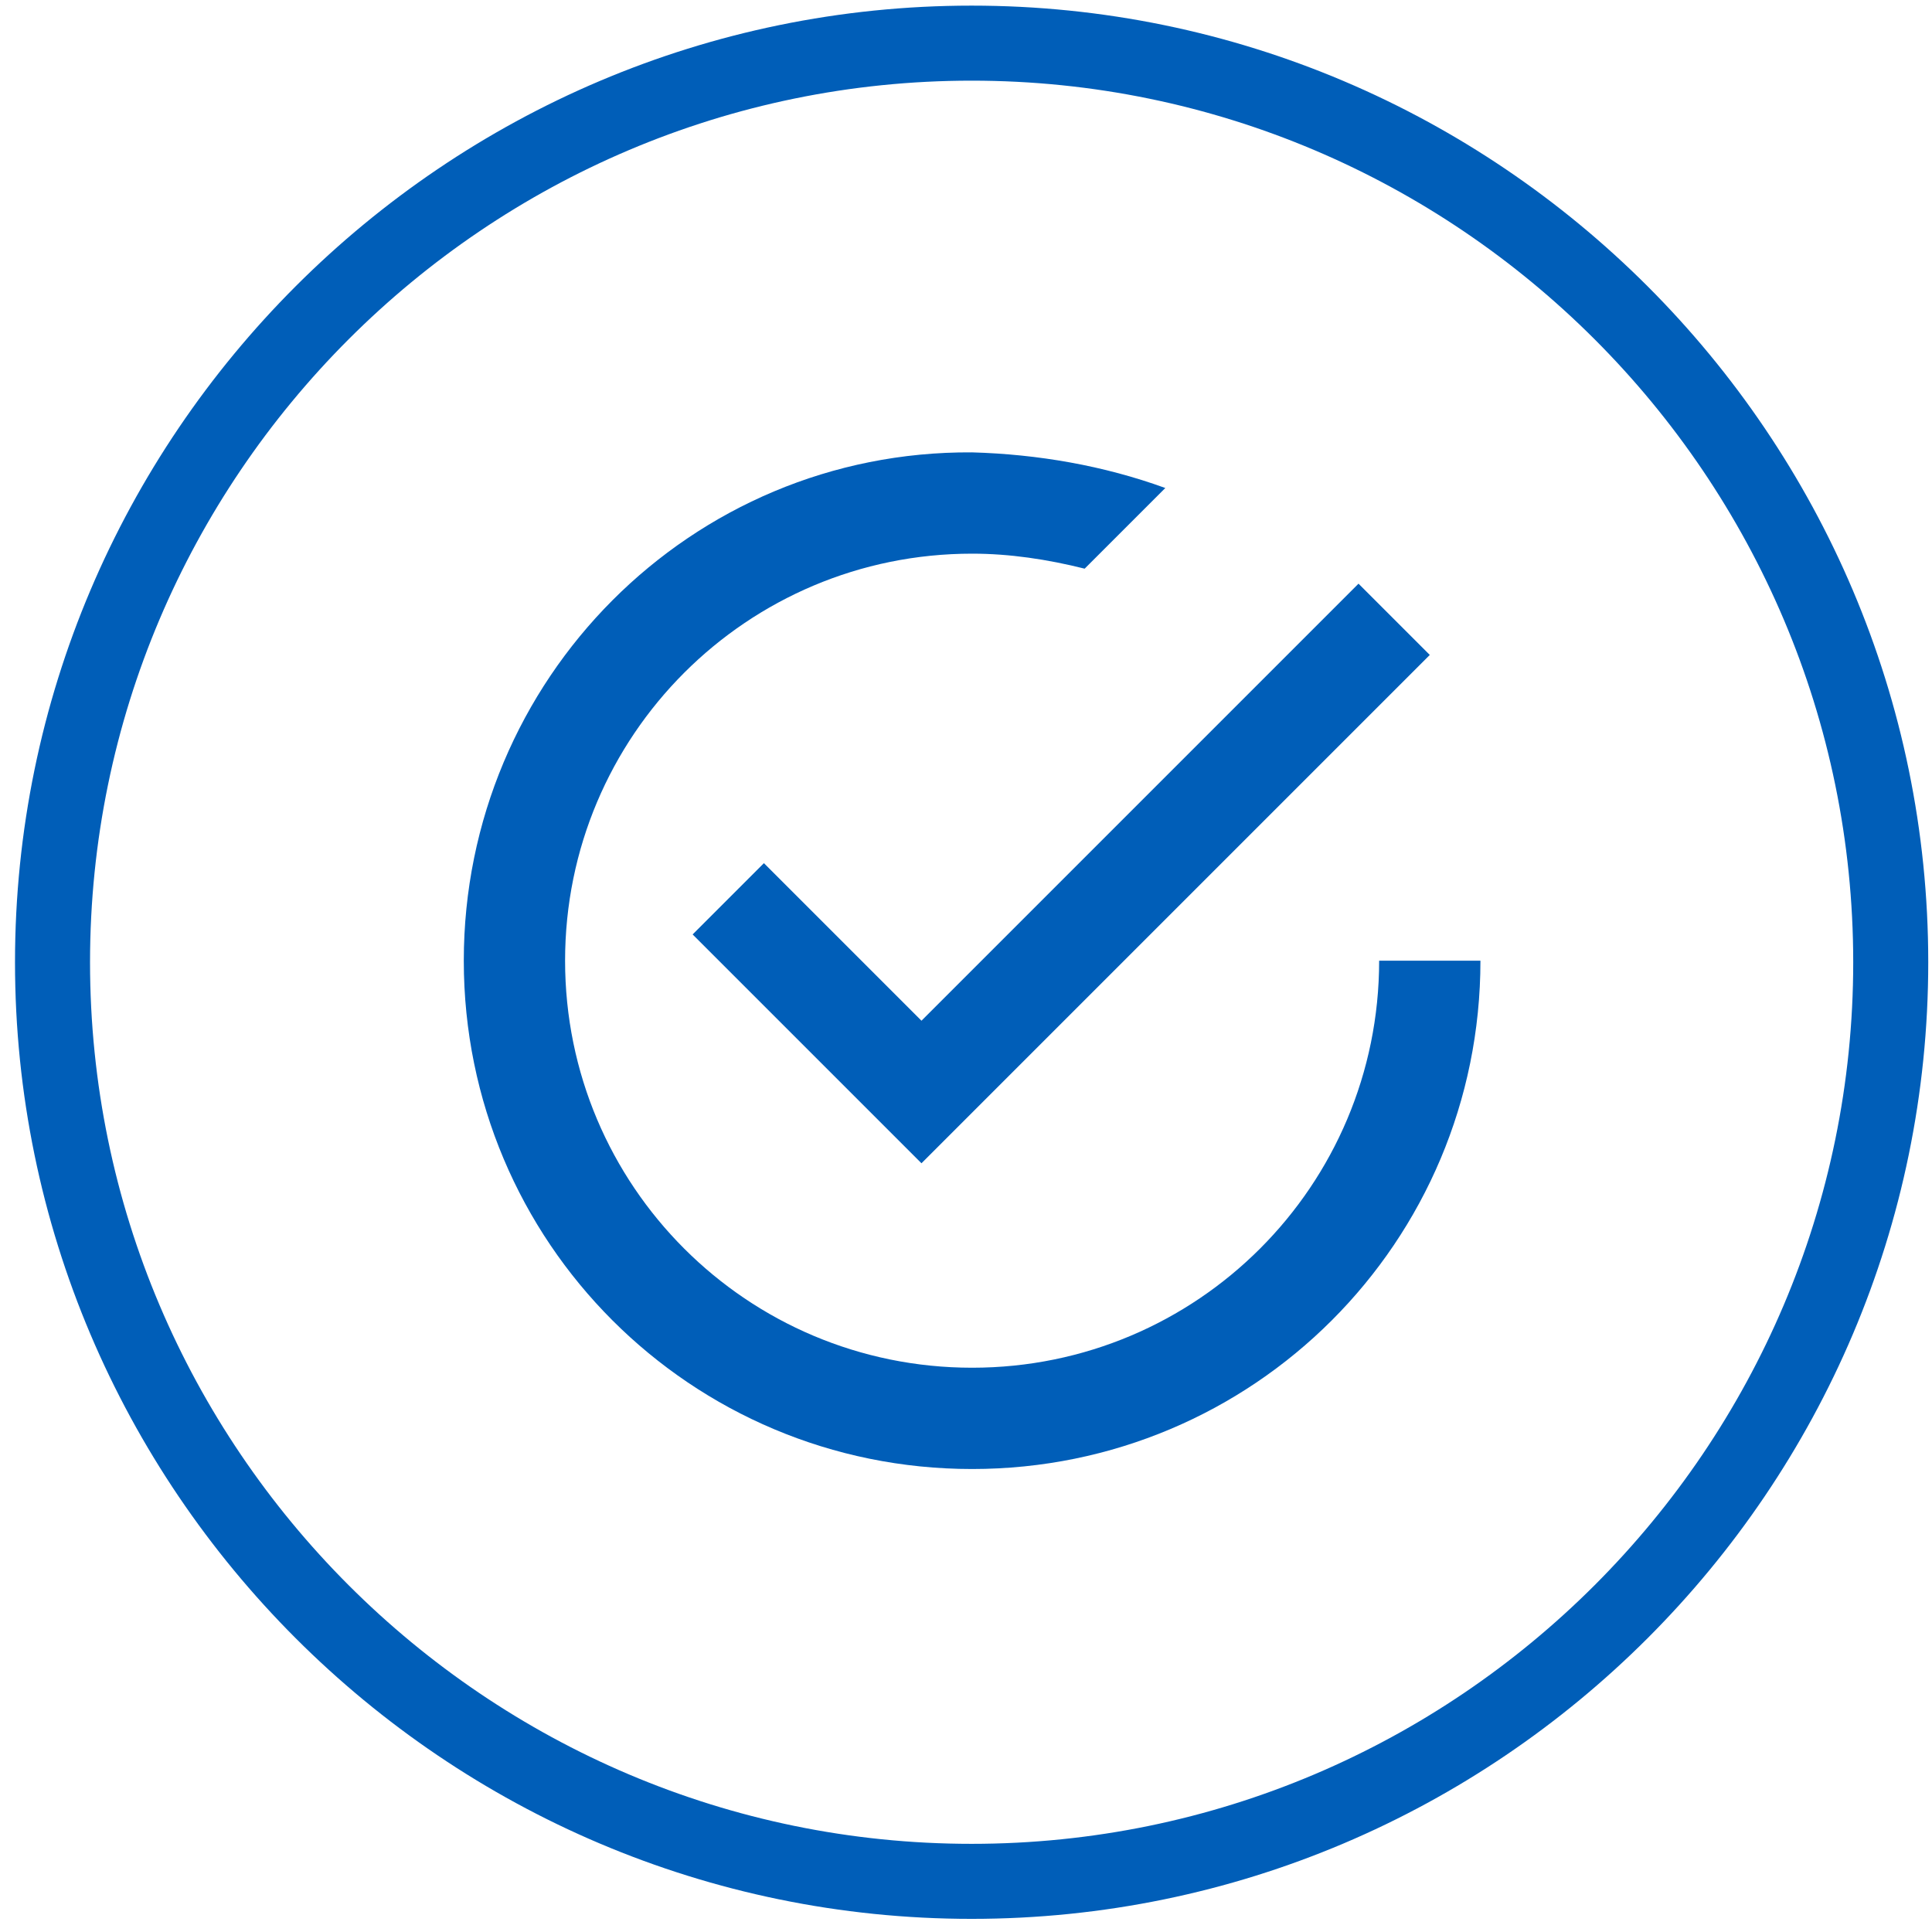 <?xml version="1.0" encoding="UTF-8"?>
<svg width="103px" height="103px" viewBox="0 0 103 103" version="1.1" xmlns="http://www.w3.org/2000/svg" xmlns:xlink="http://www.w3.org/1999/xlink">
    <!-- Generator: Sketch 63.1 (92452) - https://sketch.com -->
    <title>ic_checkin_menu</title>
    <desc>Created with Sketch.</desc>
    <g id="Page-2" stroke="none" stroke-width="1" fill="none" fill-rule="evenodd">
        <g id="ic_checkin_menu" fill="#005EB8" fill-rule="nonzero">
            <g id="Ellipse_385">
                <path d="M51.8,102.3 C23.7,102.3 0.8,79.4 0.8,51.3 C0.8,23.2 23.7,0.3 51.8,0.3 C79.9,0.3 102.8,23.2 102.8,51.3 C102.8,79.4 79.9,102.3 51.8,102.3 Z M51.8,4.3 C25.9,4.3 4.8,25.4 4.8,51.3 C4.8,77.2 25.9,98.3 51.8,98.3 C77.7,98.3 98.8,77.2 98.8,51.3 C98.8,25.4 77.7,4.3 51.8,4.3 Z" id="Shape"></path>
            </g>
            <g id="tick-inside-circle" transform="translate(24.726, 23.417)">
                <g id="check-circle-outline">
                    <path d="M16,22.6 L12.2,26.4 L24.4,38.6 L51.5,11.5 L47.7,7.7 L24.4,31 L16,22.6 Z M48.8,27.8 C48.8,39.8 39.1,49.5 27.1,49.5 C15.1,49.5 5.4,39.8 5.4,27.8 C5.4,15.8 15.1,6.1 27.1,6.1 L27.1,6.1 C29.1,6.1 31.1,6.4 33.1,6.9 L37.4,2.6 C34.1,1.4 30.6,0.8 27.1,0.7 C12.1,0.6 0,12.8 0,27.8 C0,42.8 12.1,54.9 27.1,54.9 C42.1,54.9 54.2,42.8 54.2,27.8 L54.2,27.8 L48.8,27.8 Z" id="Path_5042"></path>
                </g>
            </g>
        </g>
    </g>
</svg>